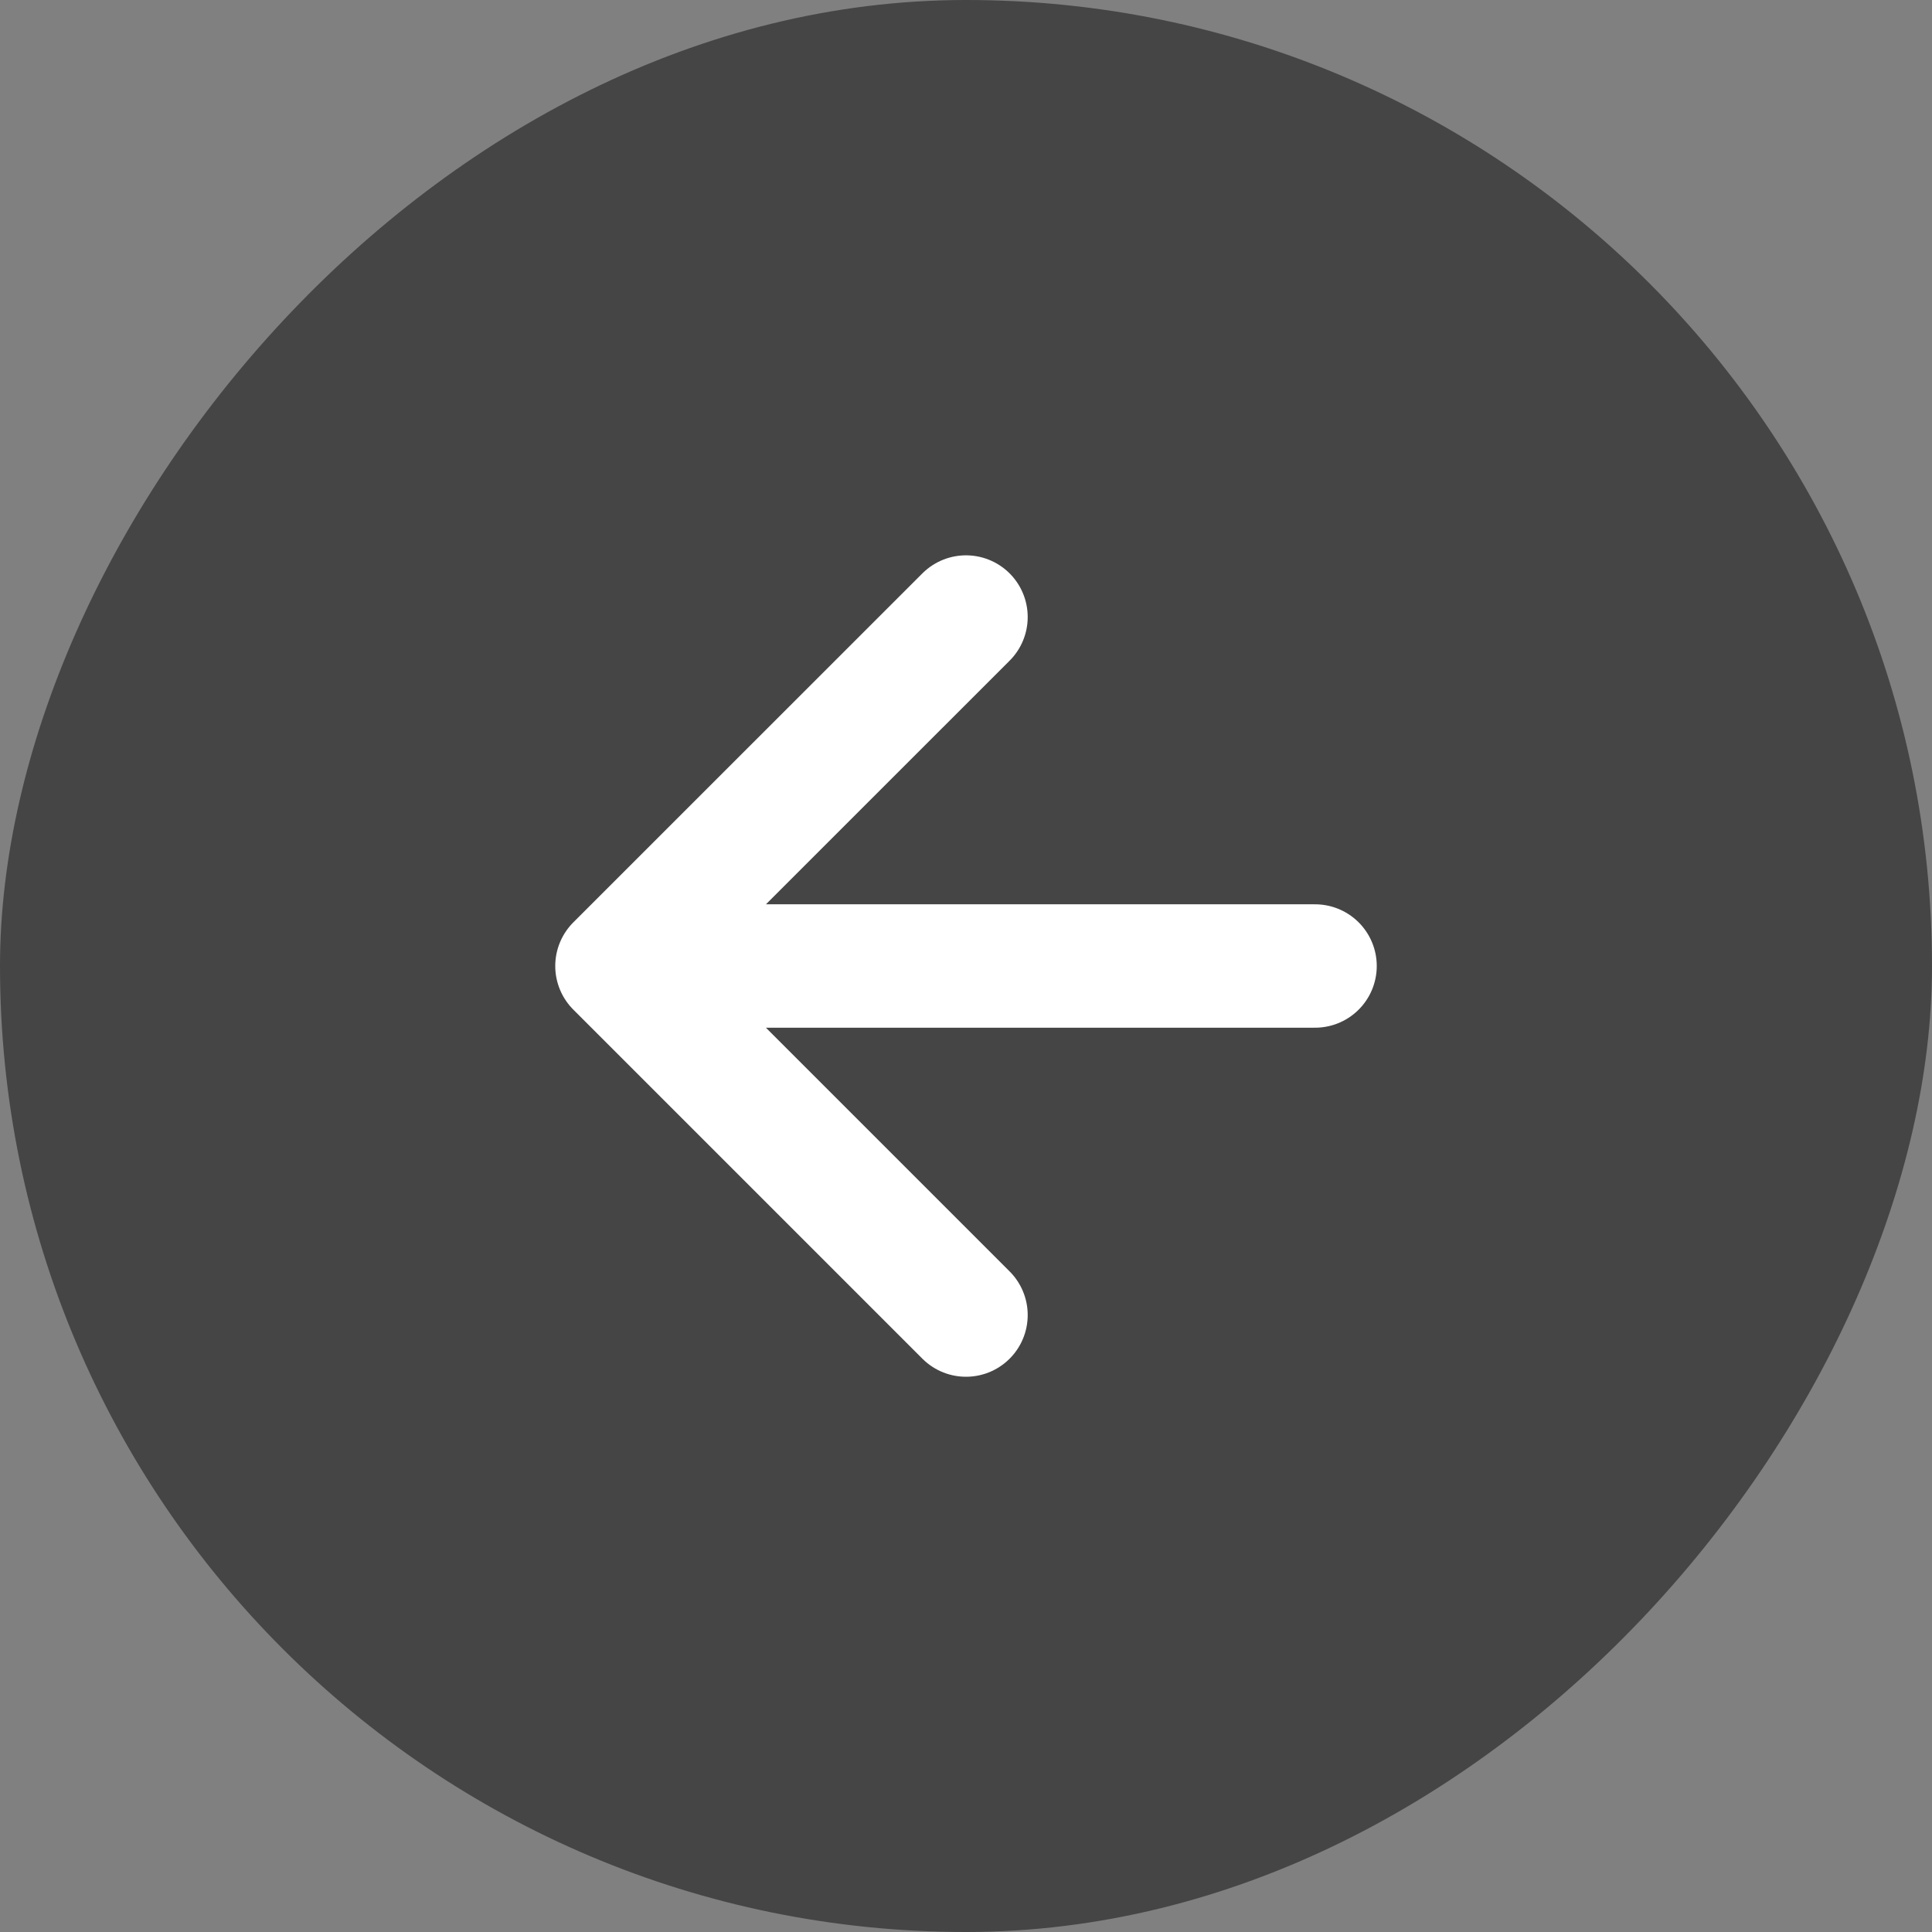 <svg width="24" height="24" viewBox="0 0 24 24" fill="none" xmlns="http://www.w3.org/2000/svg">
<rect x="0" y="0" width="24" height="24" fill="#808080" stroke="none"/>
<rect width="24" height="24" rx="12" transform="matrix(1 1.74846e-07 1.74846e-07 -1 0 24)" fill="#454545"/>
<path d="M16.336 12L7.664 12M7.664 12L12 7.665M7.664 12L12 16.336" stroke="white" stroke-width="1.533" stroke-linecap="round" stroke-linejoin="round"/>
</svg>
